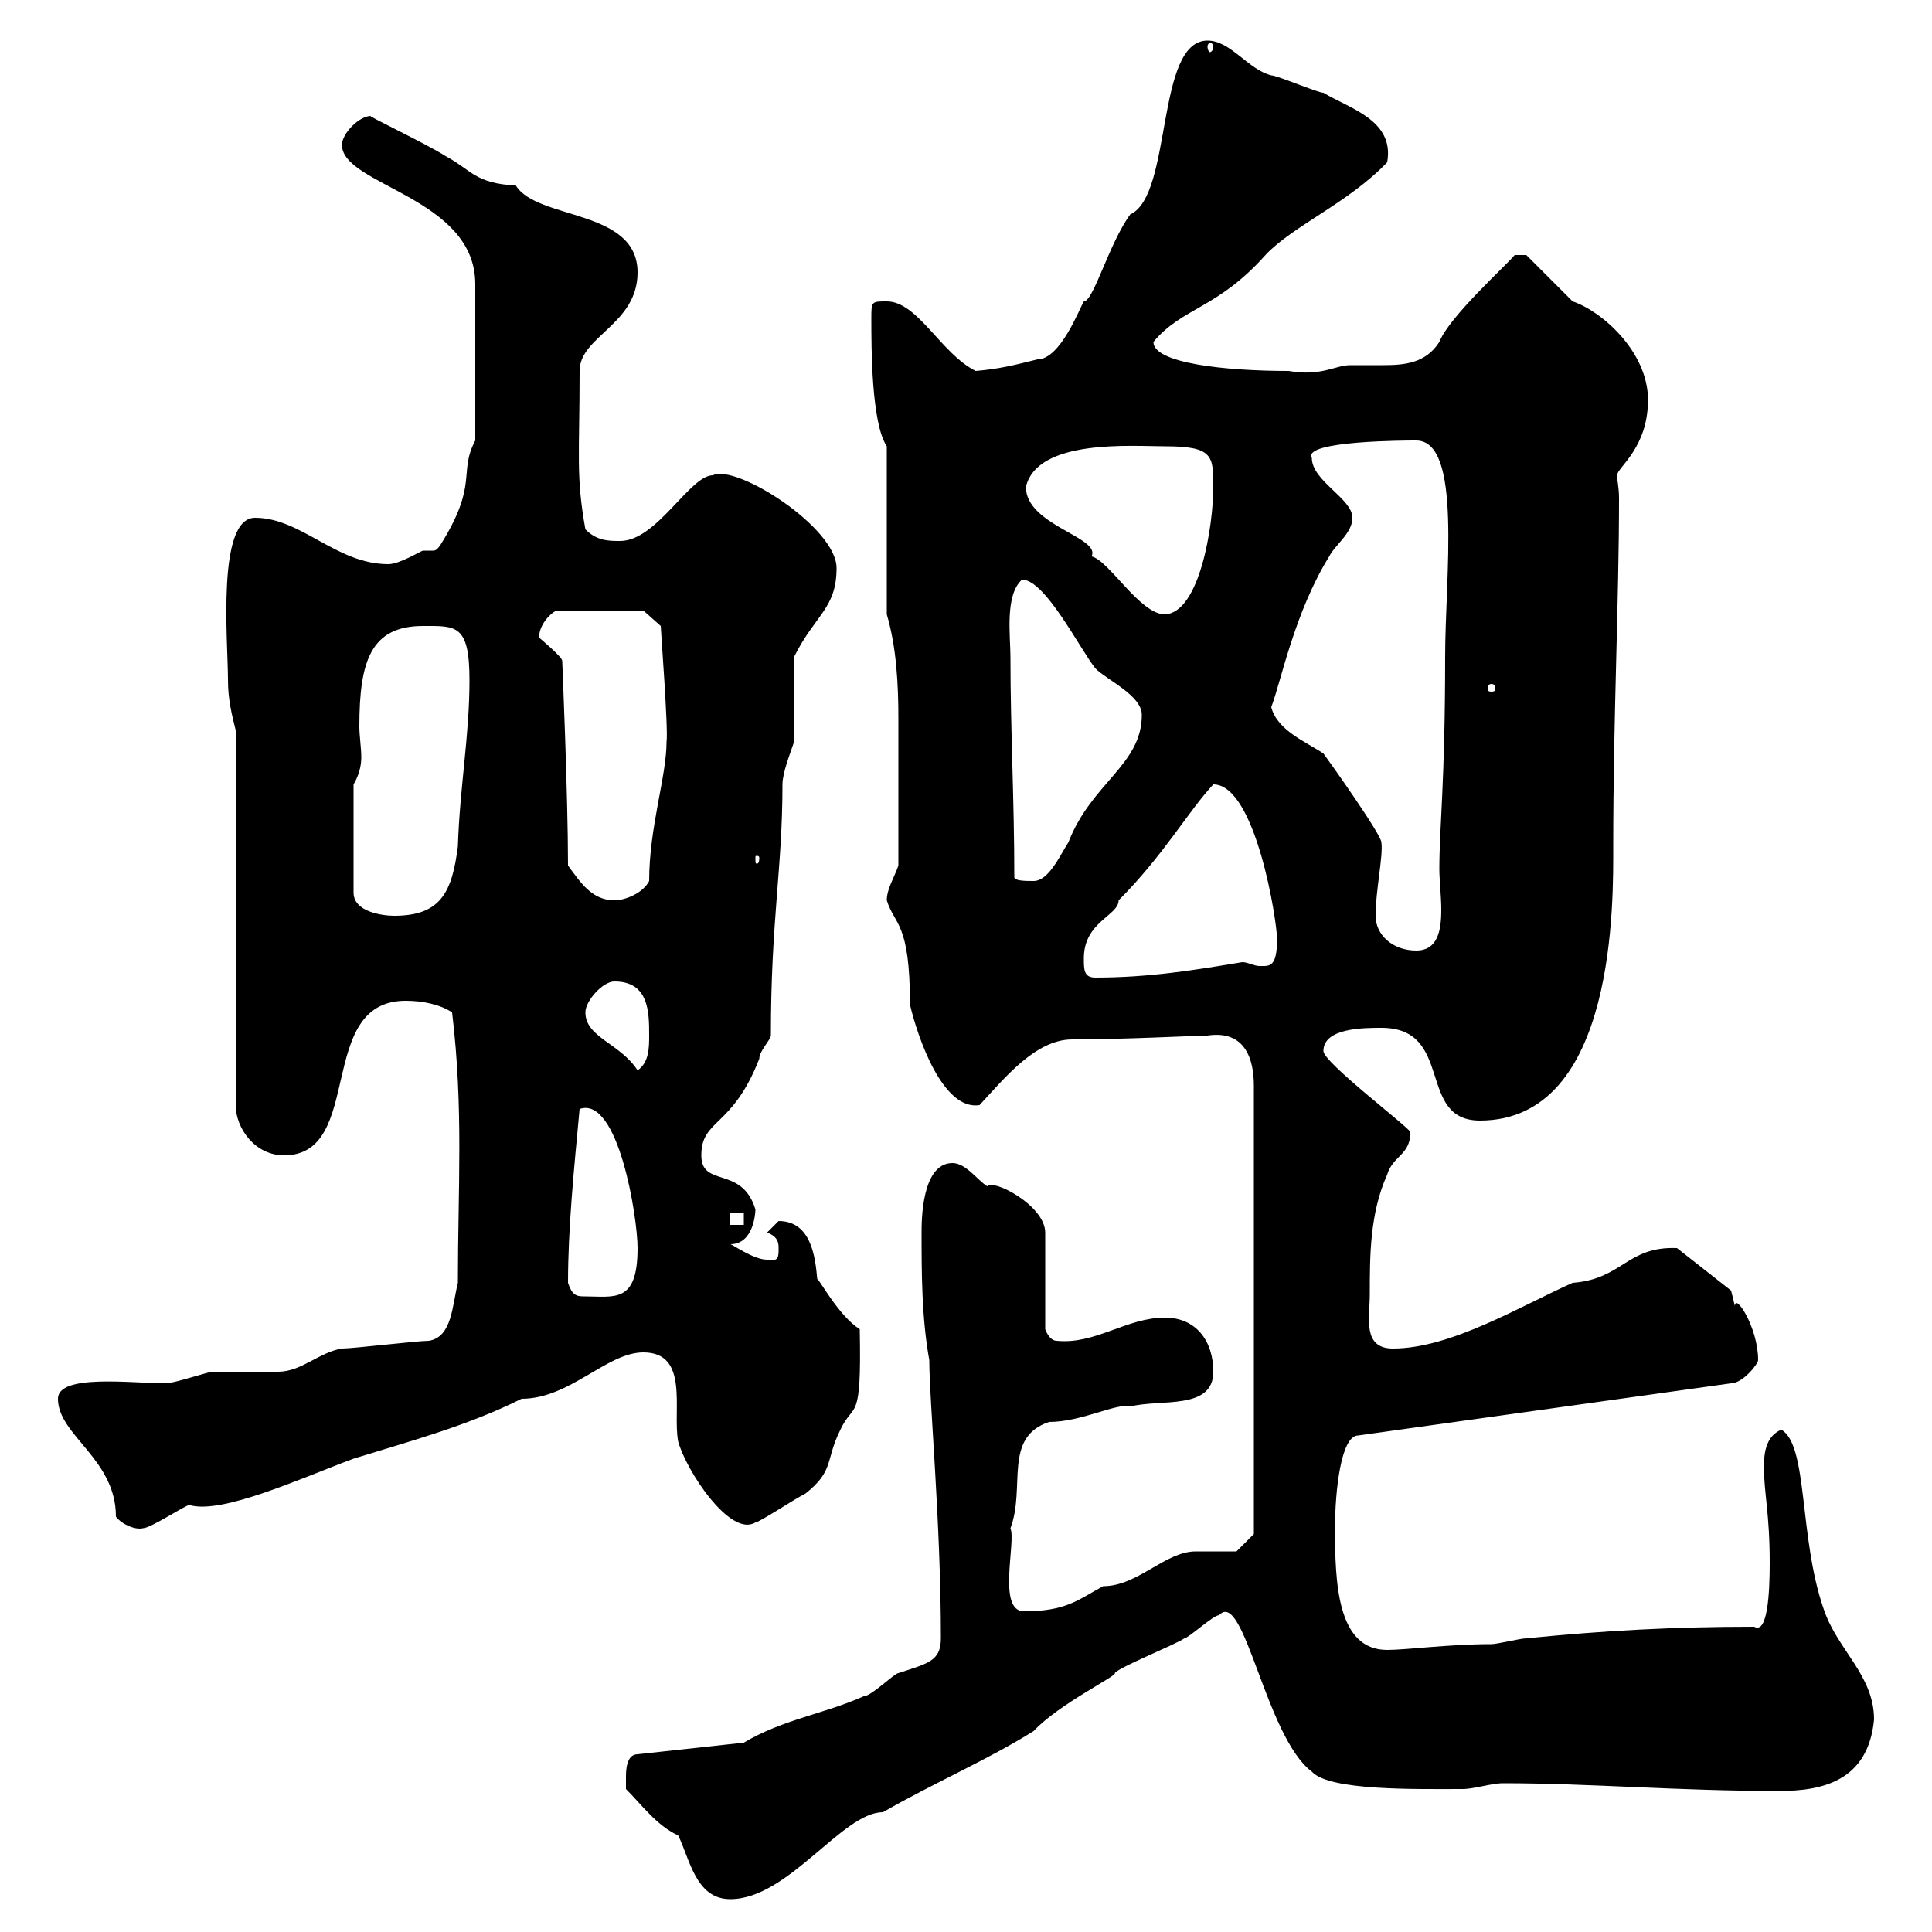 <svg xmlns="http://www.w3.org/2000/svg" xmlns:xlink="http://www.w3.org/1999/xlink" width="300" height="300"><path d="M97.20 277.80C99.60 280.20 102 283.50 105.30 285C107.10 288.60 108 294.90 113.40 294.90C122.40 294.90 130.80 281.40 137.10 281.40C144.90 276.90 153.30 273.30 160.50 268.80C164.40 264.60 173.70 260.10 173.10 259.80C173.70 258.90 182.70 255.30 183.90 254.40C184.50 254.40 188.40 250.80 189.30 250.80C193.20 246.60 196.50 269.70 203.70 275.10C206.40 278.10 219.90 277.80 227.10 277.80C228.90 277.80 231.60 276.90 233.40 276.90C246.90 276.90 260.40 278.10 276.30 278.10C282.90 278.10 290.10 276.60 291 267C291 260.10 285.30 256.20 283.20 249.90C279.30 238.80 280.80 224.40 276.60 222C274.50 222.90 273.90 225 273.90 227.70C273.90 231.90 274.80 234.90 274.80 242.70C274.80 247.20 274.50 253.80 272.40 252.60C259.80 252.60 249 253.20 237 254.40C236.10 254.40 232.50 255.30 231.60 255.30C225 255.30 218.40 256.20 215.40 256.20C207.60 256.20 207.30 245.70 207.30 237.30C207.30 231.60 208.20 222.90 210.90 222.90L268.80 214.80C270.60 214.80 273 211.80 273 211.20C273 206.10 269.40 200.70 269.40 202.80C269.40 202.80 268.80 200.40 268.80 200.40L260.40 193.80C252.60 193.50 252 198.60 244.20 199.20C236.10 202.80 225.30 209.40 216.30 209.40C211.50 209.40 212.70 204.60 212.70 201C212.70 195 212.70 188.40 215.40 182.40C216.30 179.40 219 179.40 219 175.80C219 175.20 205.50 165 205.50 163.20C205.50 159.60 211.80 159.60 214.50 159.60C225.90 159.60 219.90 174 229.80 174C251.10 174 250.50 139.50 250.50 131.40C250.50 111.60 251.40 93.30 251.40 77.40C251.40 75.60 251.10 74.70 251.10 73.80C251.10 72.60 255.90 69.60 255.90 62.10C255.90 54.60 248.70 48.30 244.20 46.80C243.30 45.90 237.90 40.50 237 39.60L235.20 39.60C234 41.10 225 49.20 223.50 53.10C221.40 56.40 218.10 56.70 214.80 56.70C213 56.70 211.20 56.70 209.70 56.70C207.30 56.70 205.20 58.50 200.10 57.60C190.20 57.60 179.10 56.40 179.10 53.10C183.60 47.70 189 48 196.50 39.60C200.70 35.10 209.40 31.50 215.40 25.20C216.60 18.60 209.40 16.80 205.50 14.40C204.60 14.40 198.30 11.70 197.40 11.70C193.80 10.80 191.10 6.30 187.50 6.30C179.40 6.30 182.10 30.30 175.50 33.30C172.20 37.80 169.80 46.80 168.30 46.80C167.70 47.70 164.70 55.80 161.10 55.80C157.50 56.70 155.10 57.30 151.50 57.60C146.10 54.90 142.50 46.80 137.70 46.80C135.30 46.80 135.30 46.80 135.30 49.50C135.30 54 135.30 65.70 137.70 69.30L137.70 95.40C139.20 100.50 139.50 106.20 139.50 111.60C139.50 119.40 139.50 125.70 139.50 134.40C138.90 136.20 137.70 138 137.70 139.80C138.90 143.70 141.30 143.10 141.30 156C142.50 161.10 146.40 172.50 152.10 171.60C156 167.40 160.80 161.40 166.50 161.40C174.60 161.40 186 160.80 187.50 160.80C193.50 159.90 194.70 164.70 194.70 168.60L194.70 238.20L192 240.90C191.10 240.90 186.60 240.90 185.70 240.90C180.90 240.90 176.70 246.30 171.30 246.30C167.40 248.40 165.60 250.20 159 250.20C154.80 250.20 157.80 239.40 156.90 237.30C159.30 231 155.70 223.20 162.90 220.80C168 220.80 173.40 217.80 175.50 218.40C180.30 217.20 188.40 219 188.40 213C188.40 208.20 185.70 204.60 180.90 204.60C174.90 204.60 170.10 208.80 164.10 208.20C162.90 208.20 162.30 206.40 162.30 206.40L162.30 191.40C162.30 187.20 154.20 183 153.30 184.20C151.80 183.30 150 180.60 147.90 180.60C143.10 180.60 143.10 189.60 143.10 191.40C143.10 197.40 143.10 204.60 144.30 211.20C144.30 217.50 146.10 236.40 146.10 254.40C146.10 258 144 258.30 139.50 259.80C138.90 259.80 135.30 263.40 134.10 263.40C128.10 266.10 121.50 267 115.50 270.60L99 272.40C97.20 272.40 97.20 275.10 97.20 276C97.20 276.90 97.20 277.80 97.20 277.80ZM18 235.50C18.90 236.70 21 237.60 22.20 237.30C23.40 237.30 28.80 233.70 29.40 233.70C34.50 235.20 46.80 229.50 54.90 226.50C63.60 223.80 72.60 221.40 81 217.20C88.50 217.20 94.20 210 99.90 210C107.10 210 104.40 219 105.30 223.80C106.50 228.30 113.40 238.80 117.30 236.40C117.90 236.40 123.30 232.80 125.10 231.90C129.60 228.30 128.10 226.80 130.50 222C132.60 217.50 133.80 221.40 133.50 206.40C130.20 204.30 127.20 198.60 126.90 198.60C126.60 195.30 126 189.60 120.90 189.60C120.90 189.60 119.10 191.40 119.10 191.40C120.90 192 120.90 193.20 120.90 193.80C120.90 195.30 120.90 195.90 119.10 195.60C117 195.60 113.70 193.20 113.40 193.20C117 193.20 117.30 188.40 117.30 187.80C115.20 180.90 108.90 184.50 108.90 179.40C108.90 173.70 113.70 175.20 117.90 164.40C117.90 163.20 119.70 161.40 119.70 160.80C119.70 142.80 121.50 135 121.50 121.80C121.50 120 122.70 117 123.30 115.20L123.30 102C126.60 95.40 129.90 94.50 129.90 88.20C129.90 81.90 114.30 72 110.70 73.80C107.10 73.80 102 84 96.30 84C94.50 84 92.70 84 90.90 82.20C89.40 73.80 90 70.80 90 57.60C90 52.20 99 50.40 99 42.30C99 32.40 83.40 34.20 80.10 28.80C73.80 28.50 73.20 26.40 69.30 24.30C66 22.20 56.40 17.70 57.60 18C55.80 18 53.10 20.70 53.10 22.50C53.10 28.80 73.80 30.60 73.80 44.10L73.80 68.40C71.10 73.50 74.40 75 68.40 84.60C67.80 85.50 67.50 85.50 67.20 85.50C66.90 85.50 66.60 85.50 65.70 85.50C65.40 85.50 62.10 87.60 60.30 87.60C52.20 87.60 46.80 80.40 39.60 80.40C33.60 80.40 35.40 99.60 35.40 105.60C35.40 108.60 36 111 36.60 113.40L36.60 171.60C36.60 175.20 39.60 179.40 44.10 179.40C56.70 179.40 48.90 155.40 63 155.40C65.70 155.40 68.40 156 70.20 157.20C72 172.20 71.10 184.50 71.10 199.20C70.20 202.80 70.20 207.60 66.60 208.20C64.80 208.20 54.90 209.40 53.10 209.40C49.50 210 46.80 213 43.20 213C42.30 213 34.20 213 33 213C32.40 213 27 214.80 25.80 214.80C20.40 214.80 9 213.30 9 217.20C9 222.90 18 226.50 18 235.50ZM88.20 199.20C88.20 190.80 89.10 181.80 90 172.20C96 170.10 99 189 99 193.80C99 202.50 95.40 201.30 90.60 201.30C89.40 201.30 88.80 201 88.20 199.20ZM113.40 188.40L115.50 188.40L115.50 190.20L113.40 190.20ZM90.90 157.20C90.90 155.40 93.60 152.40 95.40 152.40C100.80 152.40 100.80 157.20 100.80 160.80C100.80 162.60 100.80 165 99 166.20C96.30 162 90.90 161.10 90.90 157.20ZM168.30 148.80C168.30 143.10 173.70 142.20 173.70 139.80C180.60 132.90 184.50 126 188.40 121.80C195 121.80 198.30 143.10 198.30 145.80C198.30 150.30 197.10 150 195.60 150C194.70 150 193.80 149.40 192.90 149.40C185.70 150.60 178.50 151.80 170.10 151.80C168.30 151.80 168.30 150.60 168.30 148.80ZM213.60 142.20C213.60 138.30 214.80 132.90 214.50 130.80C214.50 129.60 206.40 118.20 205.50 117C202.80 115.20 198.30 113.40 197.40 109.80C198.90 105.90 201 95.10 206.40 86.40C207.30 84.60 210 82.80 210 80.40C210 77.40 203.70 74.70 203.70 71.10C202.20 68.40 218.70 68.40 219.90 68.40C227.10 68.40 224.40 89.40 224.40 102C224.40 121.50 223.50 128.40 223.50 135C223.50 136.50 223.80 139.20 223.80 141.30C223.80 144.60 223.20 147.60 219.90 147.60C216.30 147.60 213.60 145.20 213.60 142.20ZM54.90 121.80C55.80 120.30 56.10 118.80 56.10 117.60C56.10 116.10 55.80 114.30 55.80 112.80C55.80 102.60 57.60 97.20 65.70 97.20C70.80 97.20 72.90 96.90 72.90 105.60C72.90 114.30 71.40 122.10 71.10 131.40C70.20 138.60 68.40 142.20 61.20 142.20C59.40 142.20 54.90 141.60 54.90 138.60ZM88.20 134.40C88.20 123.60 87.30 102.60 87.30 102.60C87.30 102 83.70 99 83.70 99C83.70 97.20 85.20 95.40 86.40 94.80L99.90 94.80L102.60 97.20C102.60 97.80 103.80 113.40 103.50 115.20C103.50 120.60 100.80 128.40 100.80 136.80C99.90 138.60 97.20 139.80 95.40 139.80C91.80 139.80 90 136.80 88.20 134.40ZM157.50 136.20C157.50 124.20 156.90 113.40 156.90 102C156.90 98.70 156 92.40 158.70 90C162.30 90 167.70 100.80 170.10 103.80C171.90 105.60 177.30 108 177.30 111C177.30 118.80 169.50 121.50 165.90 130.80C164.70 132.60 162.90 136.80 160.50 136.80C159.30 136.80 157.50 136.80 157.50 136.20ZM117.90 133.20C117.90 134.10 117.60 134.10 117.60 134.10C117.30 134.10 117.30 134.10 117.30 133.20C117.30 132.90 117.30 132.90 117.60 132.90C117.60 132.90 117.90 132.90 117.90 133.20ZM231.60 106.20C232.20 106.20 232.20 106.80 232.20 107.10C232.20 107.10 232.20 107.40 231.60 107.40C231 107.40 231 107.10 231 107.10C231 106.80 231 106.20 231.60 106.20ZM159.30 75.60C161.10 68.10 175.80 69.30 180.90 69.30C188.40 69.30 188.40 70.80 188.40 75.60C188.40 81.60 186.30 95.10 180.90 95.40C177 95.40 172.20 87 169.50 86.40C171 83.40 159.30 81.60 159.30 75.60ZM188.40 7.20C188.40 7.80 188.10 8.10 187.80 8.10C187.80 8.10 187.50 7.80 187.50 7.20C187.50 6.90 187.80 6.60 187.80 6.60C188.10 6.60 188.40 6.90 188.40 7.20Z"/></svg>